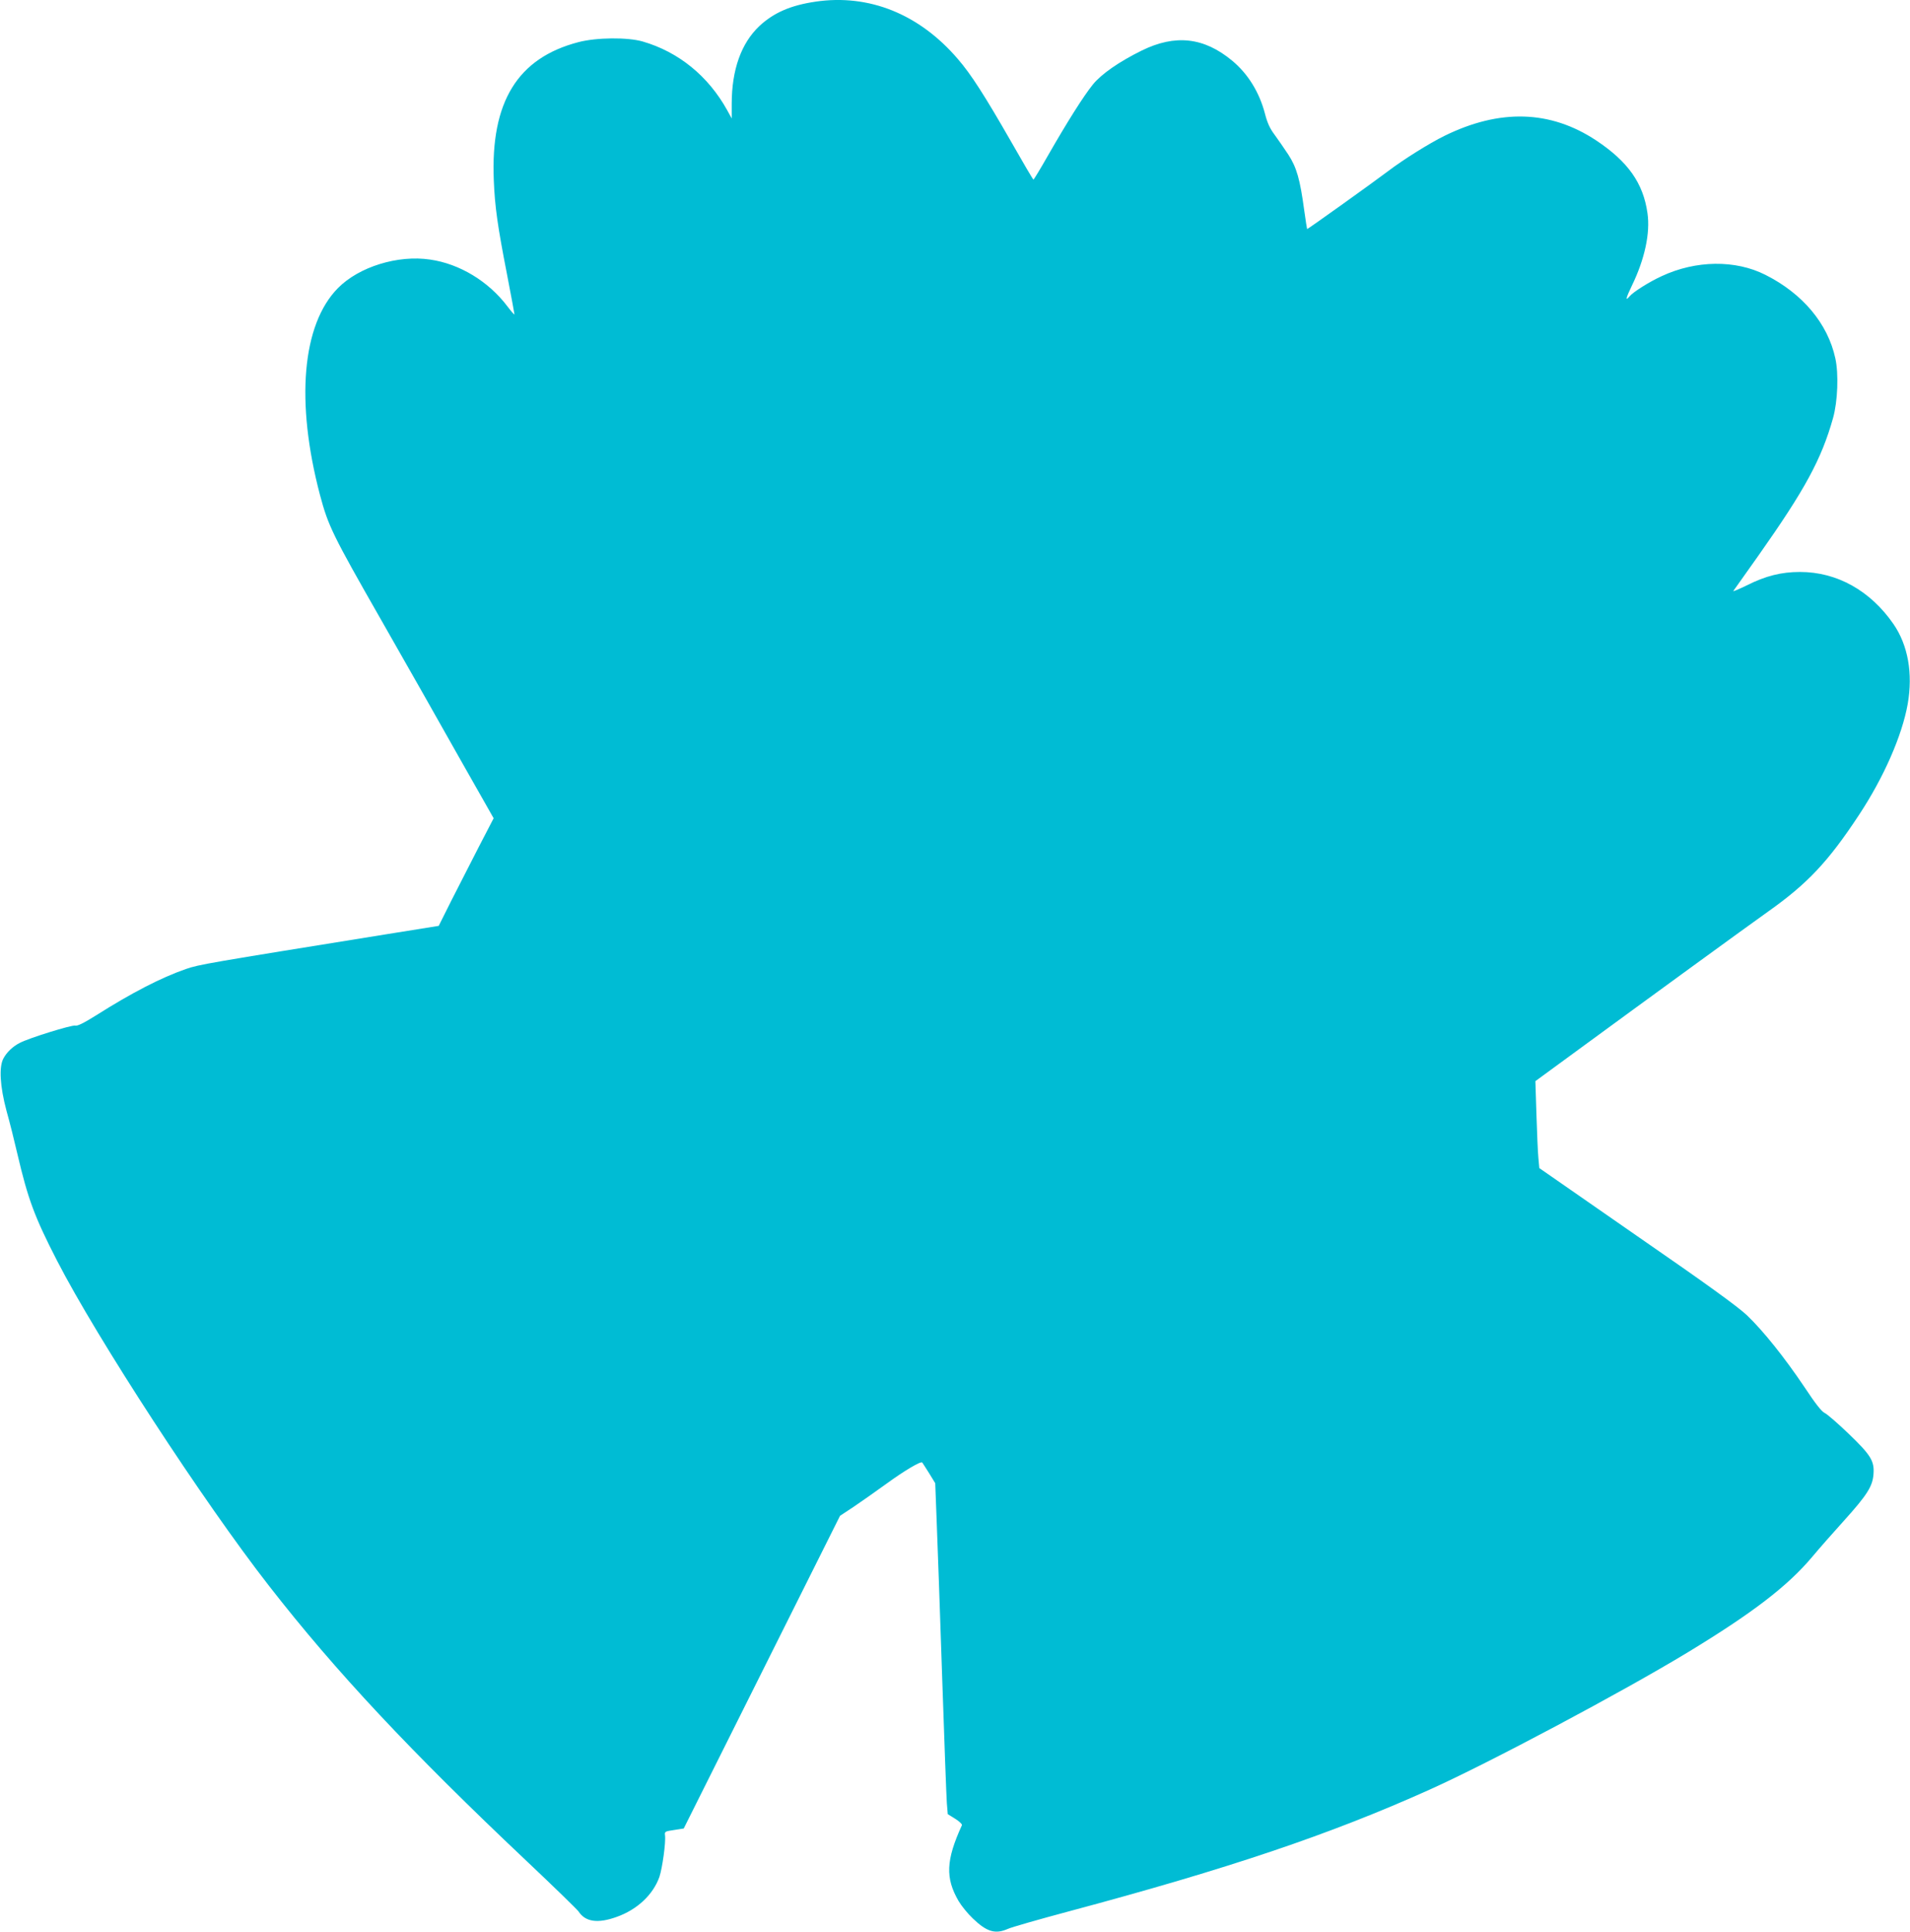 <?xml version="1.0" standalone="no"?>
<!DOCTYPE svg PUBLIC "-//W3C//DTD SVG 20010904//EN"
 "http://www.w3.org/TR/2001/REC-SVG-20010904/DTD/svg10.dtd">
<svg version="1.0" xmlns="http://www.w3.org/2000/svg"
 width="1266pt" height="1280pt" viewBox="0 0 1266 1280"
 preserveAspectRatio="xMidYMid meet">
<g transform="translate(0,1280) scale(0.1,-0.1)"
fill="#00bcd4" stroke="none">
<path d="M5406 12789 c-165 -24 -277 -73 -372 -161 -121 -114 -184 -290 -184
-517 l0 -96 -29 53 c-126 228 -323 388 -561 457 -100 29 -306 27 -425 -4 -405
-105 -584 -397 -562 -916 7 -175 25 -302 88 -625 27 -140 49 -259 49 -263 0
-5 -21 19 -46 52 -125 166 -317 283 -513 311 -214 32 -472 -48 -611 -189 -238
-241 -282 -753 -119 -1371 55 -206 84 -265 401 -820 168 -294 405 -712 527
-929 l223 -393 -97 -187 c-52 -102 -134 -263 -182 -356 l-85 -170 -362 -58
c-1173 -189 -1228 -198 -1314 -228 -164 -57 -358 -157 -595 -307 -85 -53 -124
-72 -140 -68 -22 5 -305 -82 -367 -115 -45 -23 -85 -61 -107 -102 -31 -56 -23
-186 20 -347 21 -74 53 -202 72 -285 70 -299 113 -417 264 -710 265 -515 970
-1597 1404 -2153 443 -569 941 -1100 1709 -1825 179 -169 333 -319 343 -333
45 -69 127 -81 252 -36 136 48 242 147 284 266 19 57 43 227 37 274 -3 26 -1
27 60 36 l64 10 518 1036 518 1036 88 58 c49 33 147 102 219 154 118 86 229
152 238 141 2 -2 22 -34 45 -70 l41 -67 10 -263 c6 -145 22 -606 36 -1024 14
-418 28 -793 31 -833 l6 -73 50 -31 c27 -17 47 -36 44 -42 -106 -232 -111
-350 -22 -503 19 -32 61 -84 95 -116 92 -88 148 -105 232 -68 24 11 206 63
404 116 1062 284 1732 510 2390 806 392 176 1274 645 1710 909 430 261 663
439 827 634 46 55 140 162 209 238 155 172 191 229 197 309 7 88 -17 127 -166
270 -70 67 -140 128 -157 136 -21 10 -62 62 -134 171 -133 198 -275 375 -382
477 -62 58 -260 202 -731 527 l-645 448 -6 67 c-4 38 -9 167 -13 289 l-7 220
224 164 c557 408 1159 846 1319 960 261 185 397 329 602 640 164 248 286 526
323 736 35 202 2 388 -94 528 -153 222 -375 346 -620 346 -124 0 -228 -26
-353 -89 -54 -26 -94 -43 -89 -37 4 6 79 112 166 234 309 438 418 638 495 912
31 110 38 293 15 396 -50 230 -217 429 -464 553 -198 100 -460 97 -687 -9 -83
-38 -189 -105 -213 -134 -30 -36 -24 -11 16 72 85 175 122 348 103 479 -28
200 -130 343 -341 483 -303 200 -637 210 -1004 30 -102 -50 -274 -158 -374
-234 -88 -67 -534 -386 -537 -384 -1 2 -10 57 -19 123 -28 207 -50 285 -106
371 -28 42 -69 102 -92 133 -30 40 -47 78 -62 136 -37 143 -113 266 -218 353
-187 155 -377 176 -599 67 -150 -74 -267 -155 -324 -225 -62 -77 -169 -246
-299 -473 -49 -86 -92 -157 -95 -157 -3 0 -70 114 -149 253 -172 300 -265 446
-353 547 -255 297 -588 431 -942 379z"/>
</g>
</svg>
